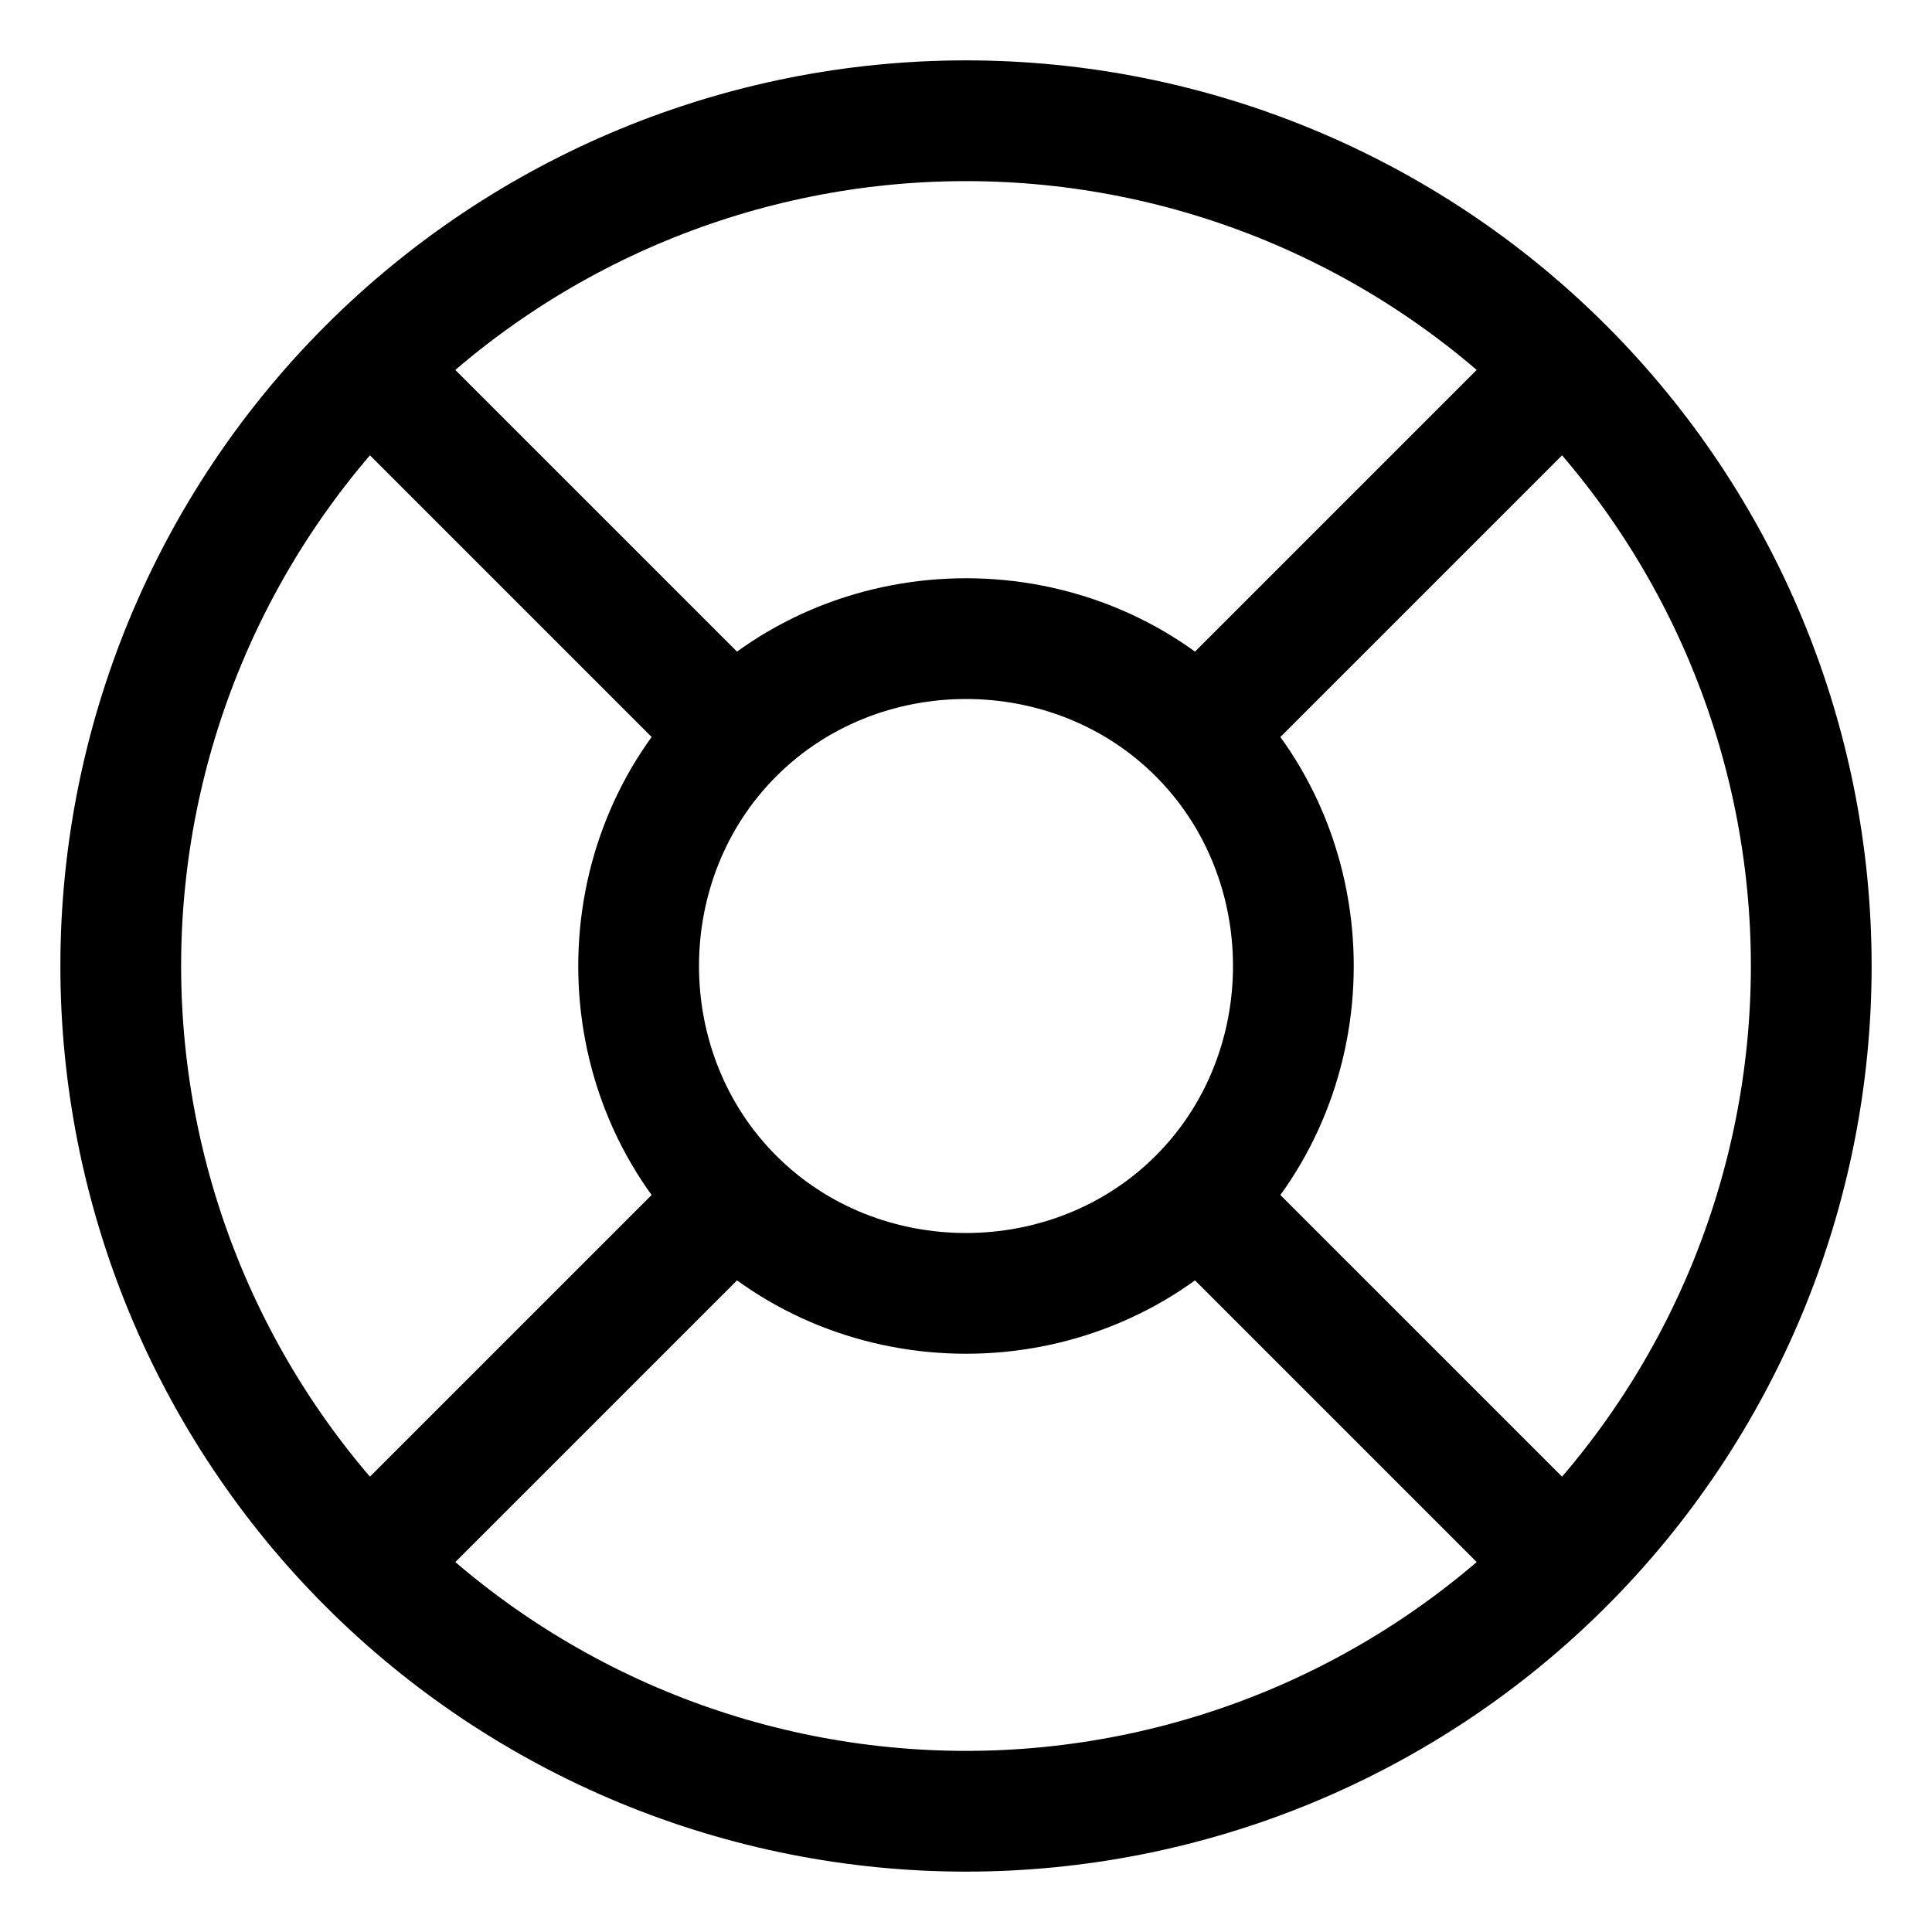 <svg width="24" height="24" viewBox="0 0 24 24" fill="none" xmlns="http://www.w3.org/2000/svg">
<path d="M22.5 12C22.5 13.379 22.228 14.744 21.701 16.018C21.173 17.292 20.4 18.45 19.425 19.425C18.45 20.4 17.292 21.173 16.018 21.701C14.744 22.228 13.379 22.5 12 22.5C10.621 22.5 9.256 22.228 7.982 21.701C6.708 21.173 5.55 20.4 4.575 19.425C3.6 18.45 2.827 17.292 2.299 16.018C1.772 14.744 1.5 13.379 1.5 12C1.5 9.215 2.606 6.545 4.575 4.575C6.545 2.606 9.215 1.5 12 1.5C14.785 1.5 17.456 2.606 19.425 4.575C21.394 6.545 22.5 9.215 22.5 12Z" stroke="black" stroke-width="1.5" stroke-linecap="round" stroke-linejoin="round"/>
<path d="M19 5L14.887 9.113M14.887 9.113C16.46 10.686 16.46 13.315 14.887 14.887M14.887 9.113C13.315 7.54 10.686 7.54 9.113 9.113M5 19L9.113 14.887M9.113 14.887C7.54 13.315 7.54 10.686 9.113 9.113M9.113 14.887C10.685 16.46 13.314 16.46 14.887 14.887M5 5L9.113 9.113M19 19L14.887 14.887" stroke="black" stroke-width="1.5" stroke-linecap="round" stroke-linejoin="round"/>
</svg>
